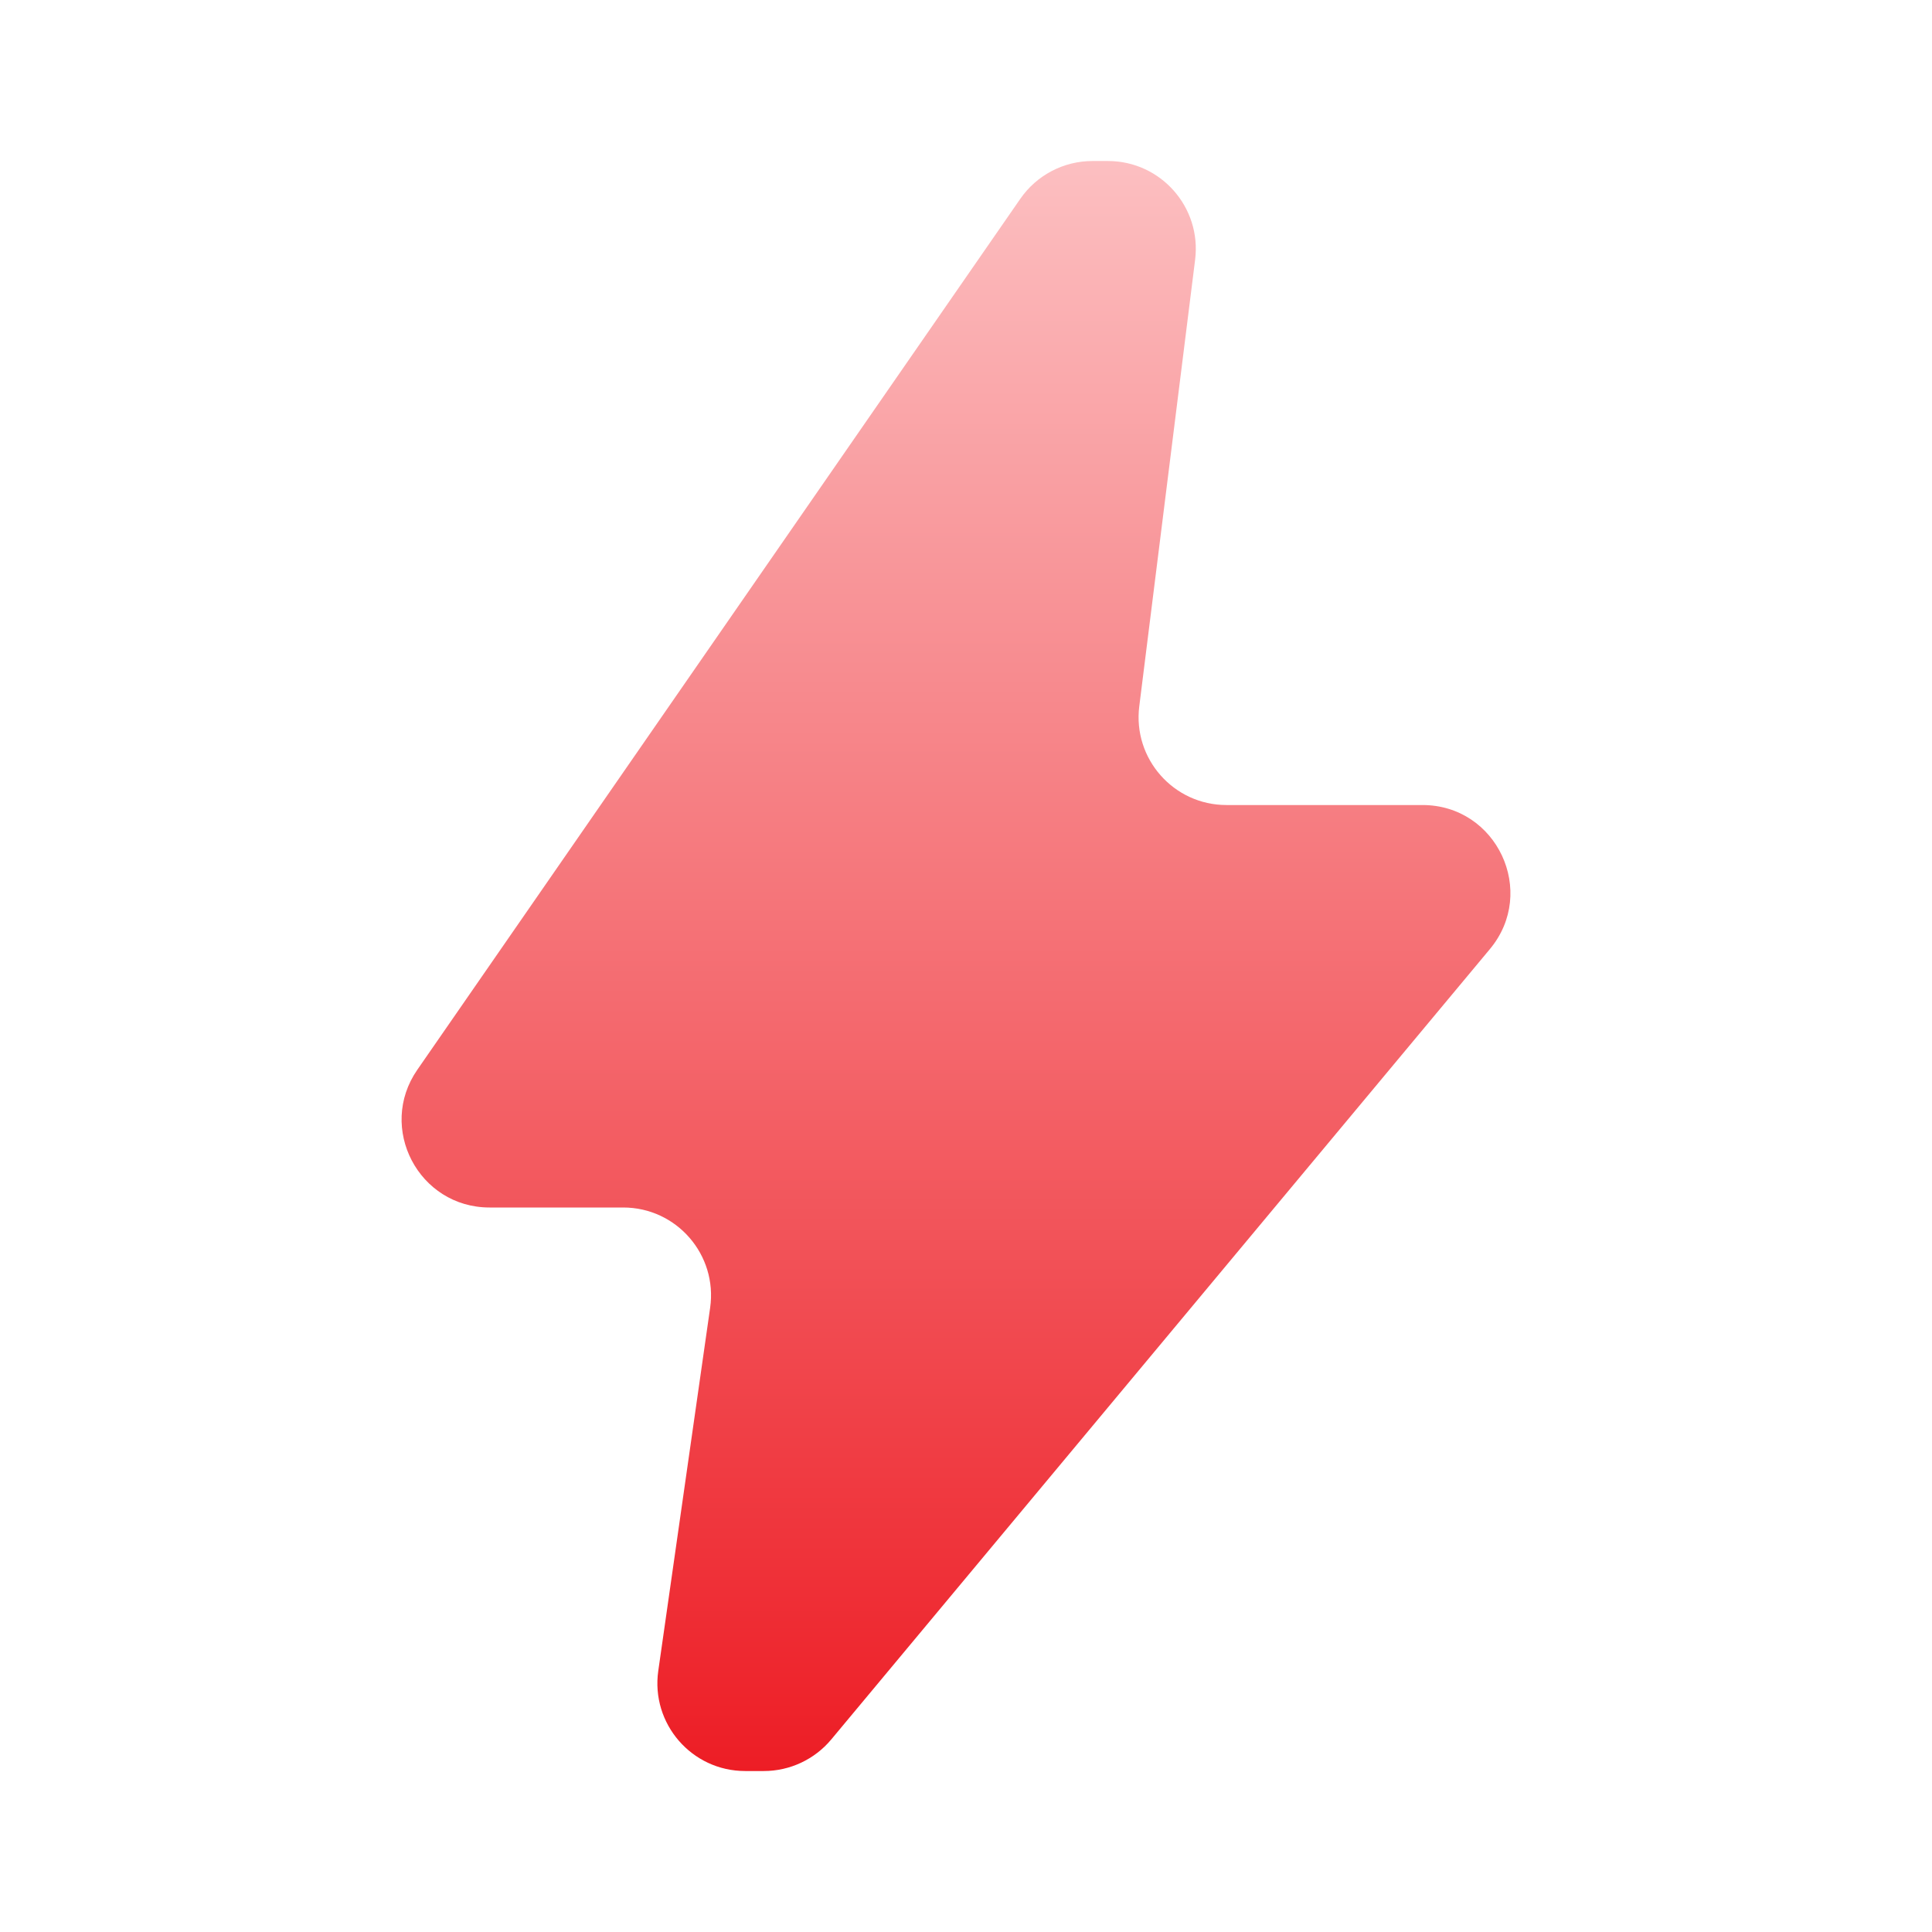 <svg xmlns="http://www.w3.org/2000/svg" width="44" height="44" viewBox="0 0 44 44" fill="none">
  <path d="M16.971 40.334C15.754 40.334 14.819 39.256 14.992 38.051L16.173 29.783C16.345 28.578 15.41 27.5 14.193 27.5H11.149C9.536 27.5 8.586 25.688 9.505 24.362L23.236 4.529C23.609 3.989 24.224 3.667 24.88 3.667H25.233C26.436 3.667 27.367 4.721 27.218 5.915L25.946 16.086C25.797 17.279 26.728 18.334 27.931 18.334H32.395C34.091 18.334 35.017 20.311 33.932 21.614L18.932 39.614C18.552 40.07 17.989 40.334 17.395 40.334H16.971Z" fill="url(#paint0_linear_6144_26091)"/>
  <defs>
    <linearGradient id="paint0_linear_6144_26091" x1="21.999" y1="3.667" x2="21.999" y2="40.334" gradientUnits="userSpaceOnUse">
      <stop stop-color="#FCBFC1"/>
      <stop offset="1" stop-color="#ED1D25"/>
    </linearGradient>
  </defs>
</svg>